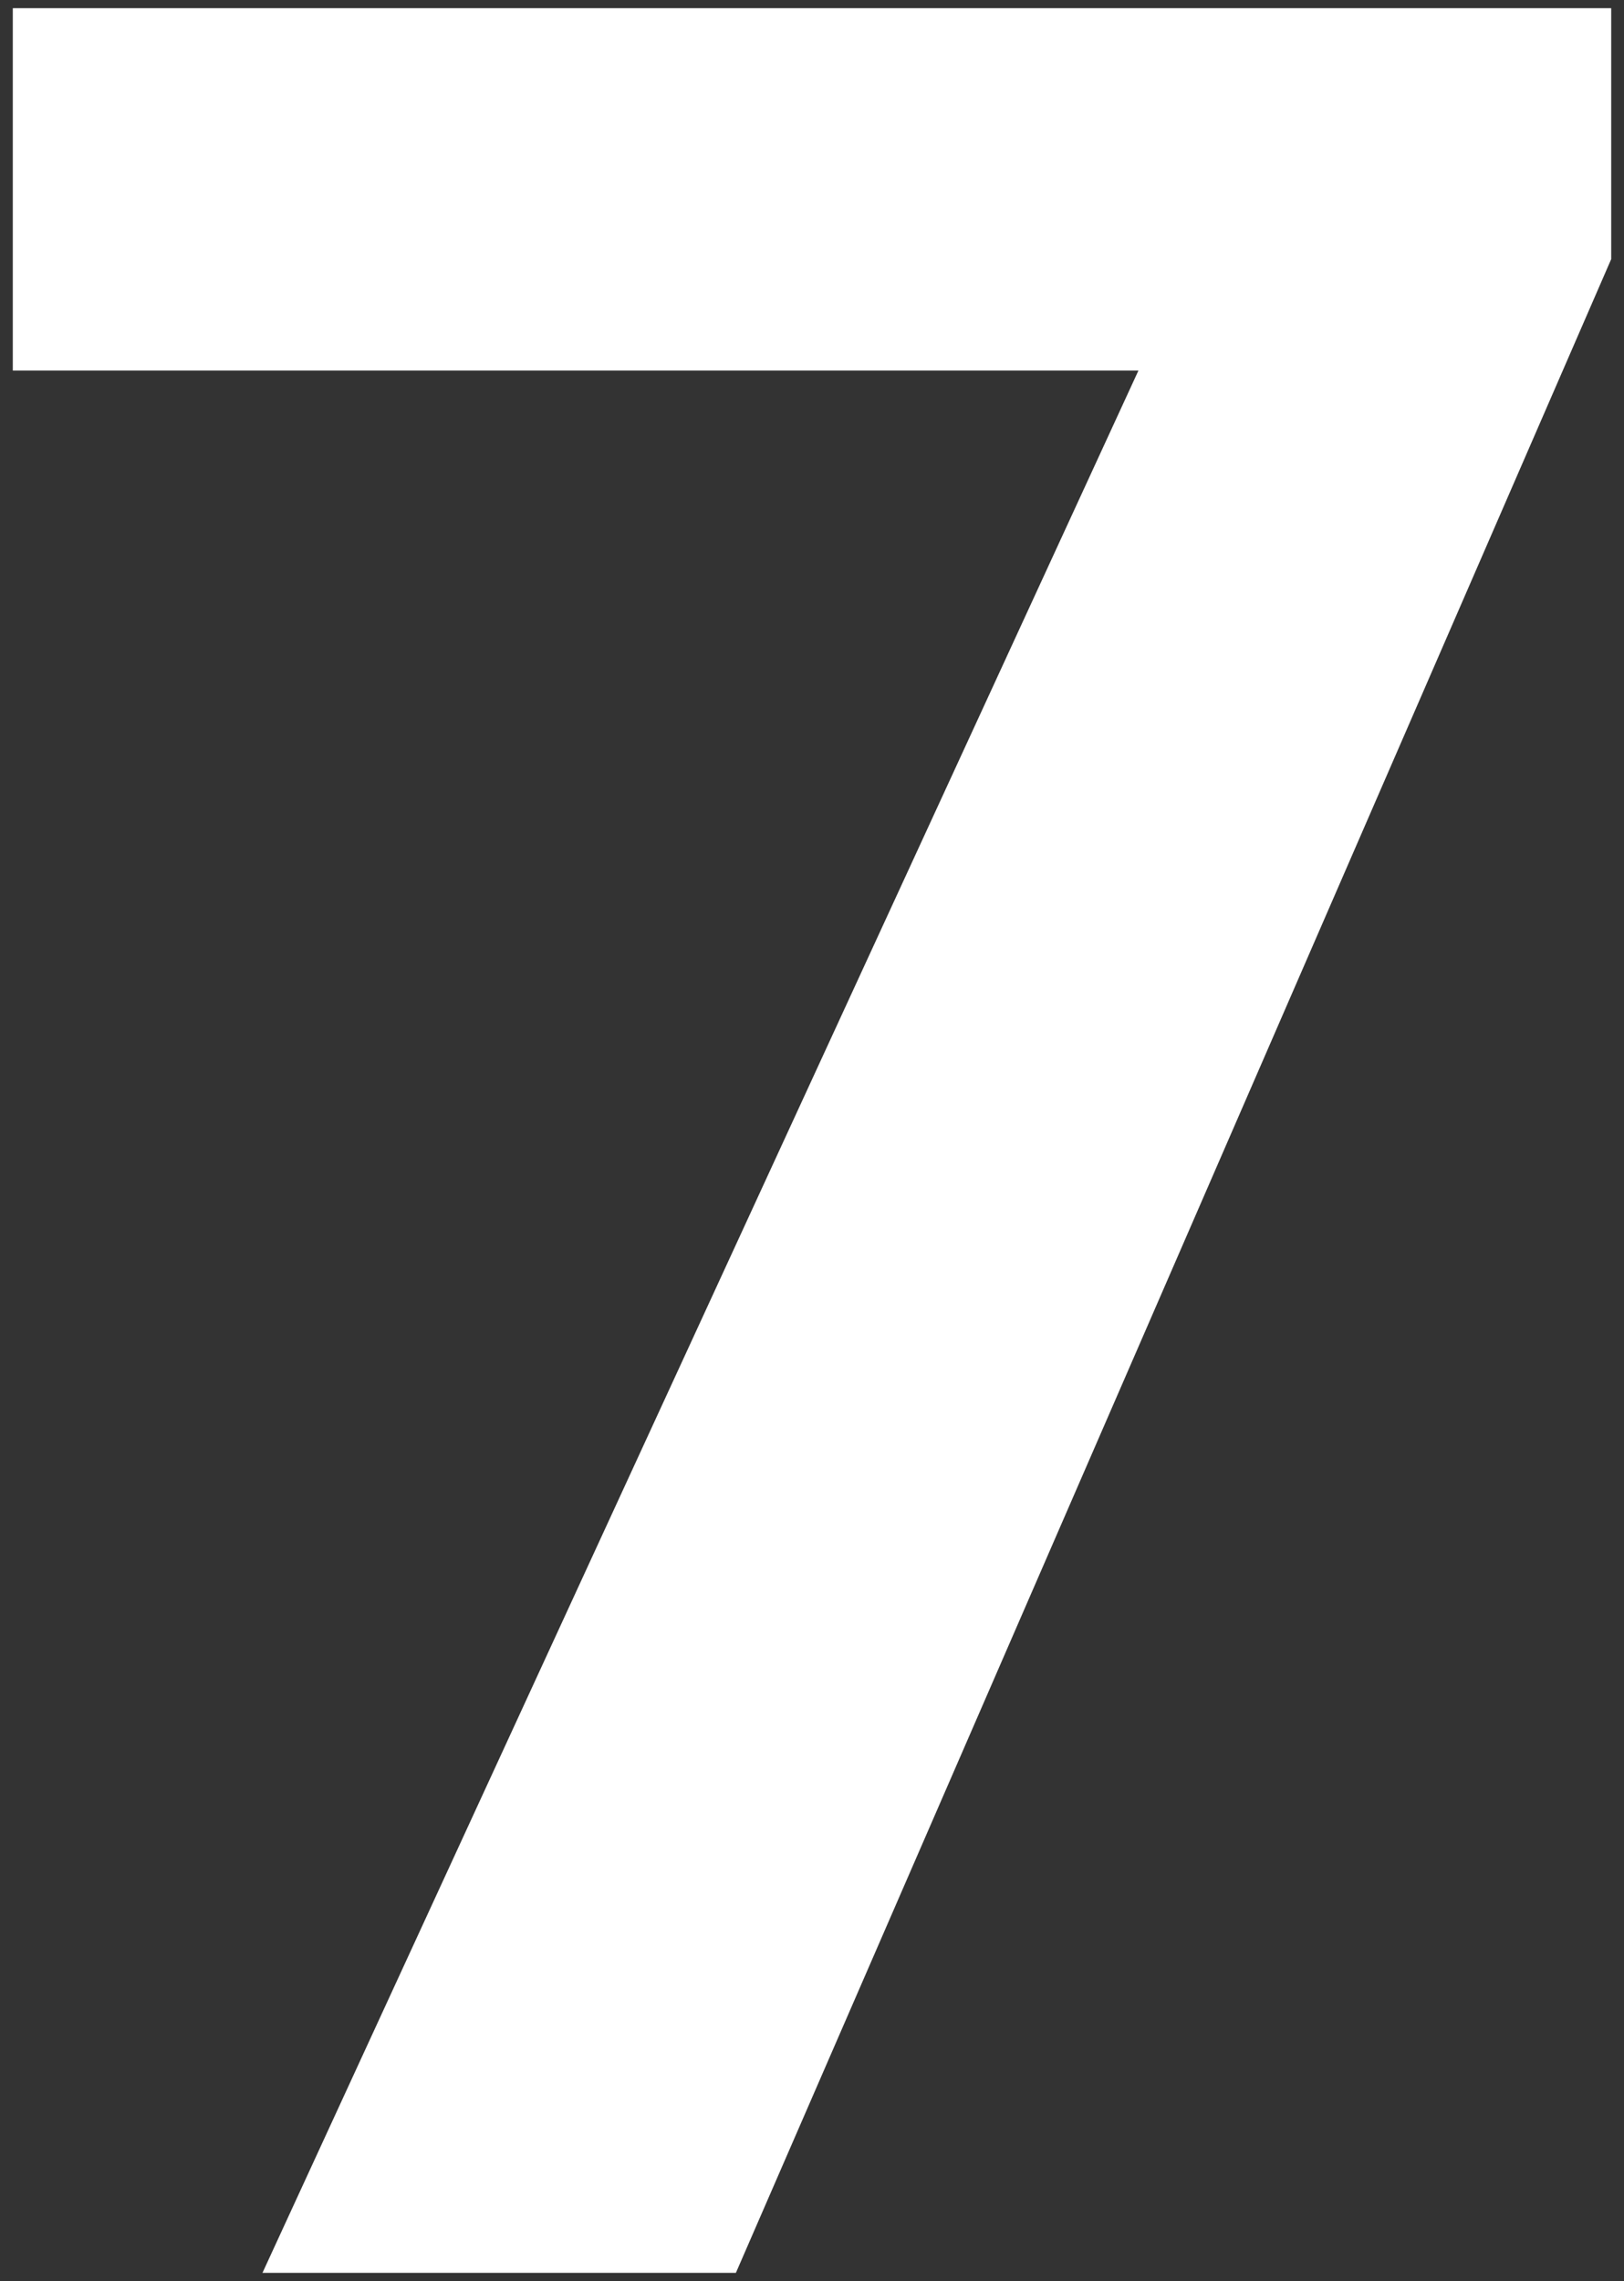 <?xml version="1.0" encoding="UTF-8"?> <svg xmlns="http://www.w3.org/2000/svg" width="99" height="139" viewBox="0 0 99 139" fill="none"><rect x="0" y="0" width="99" height="139" fill="#333333" stroke="none"/><path d="M98.22 15.79L44.86 138.5H16L69.4 22.58H0.78V0.5H98.22V15.79Z" fill="white"></path></svg> 